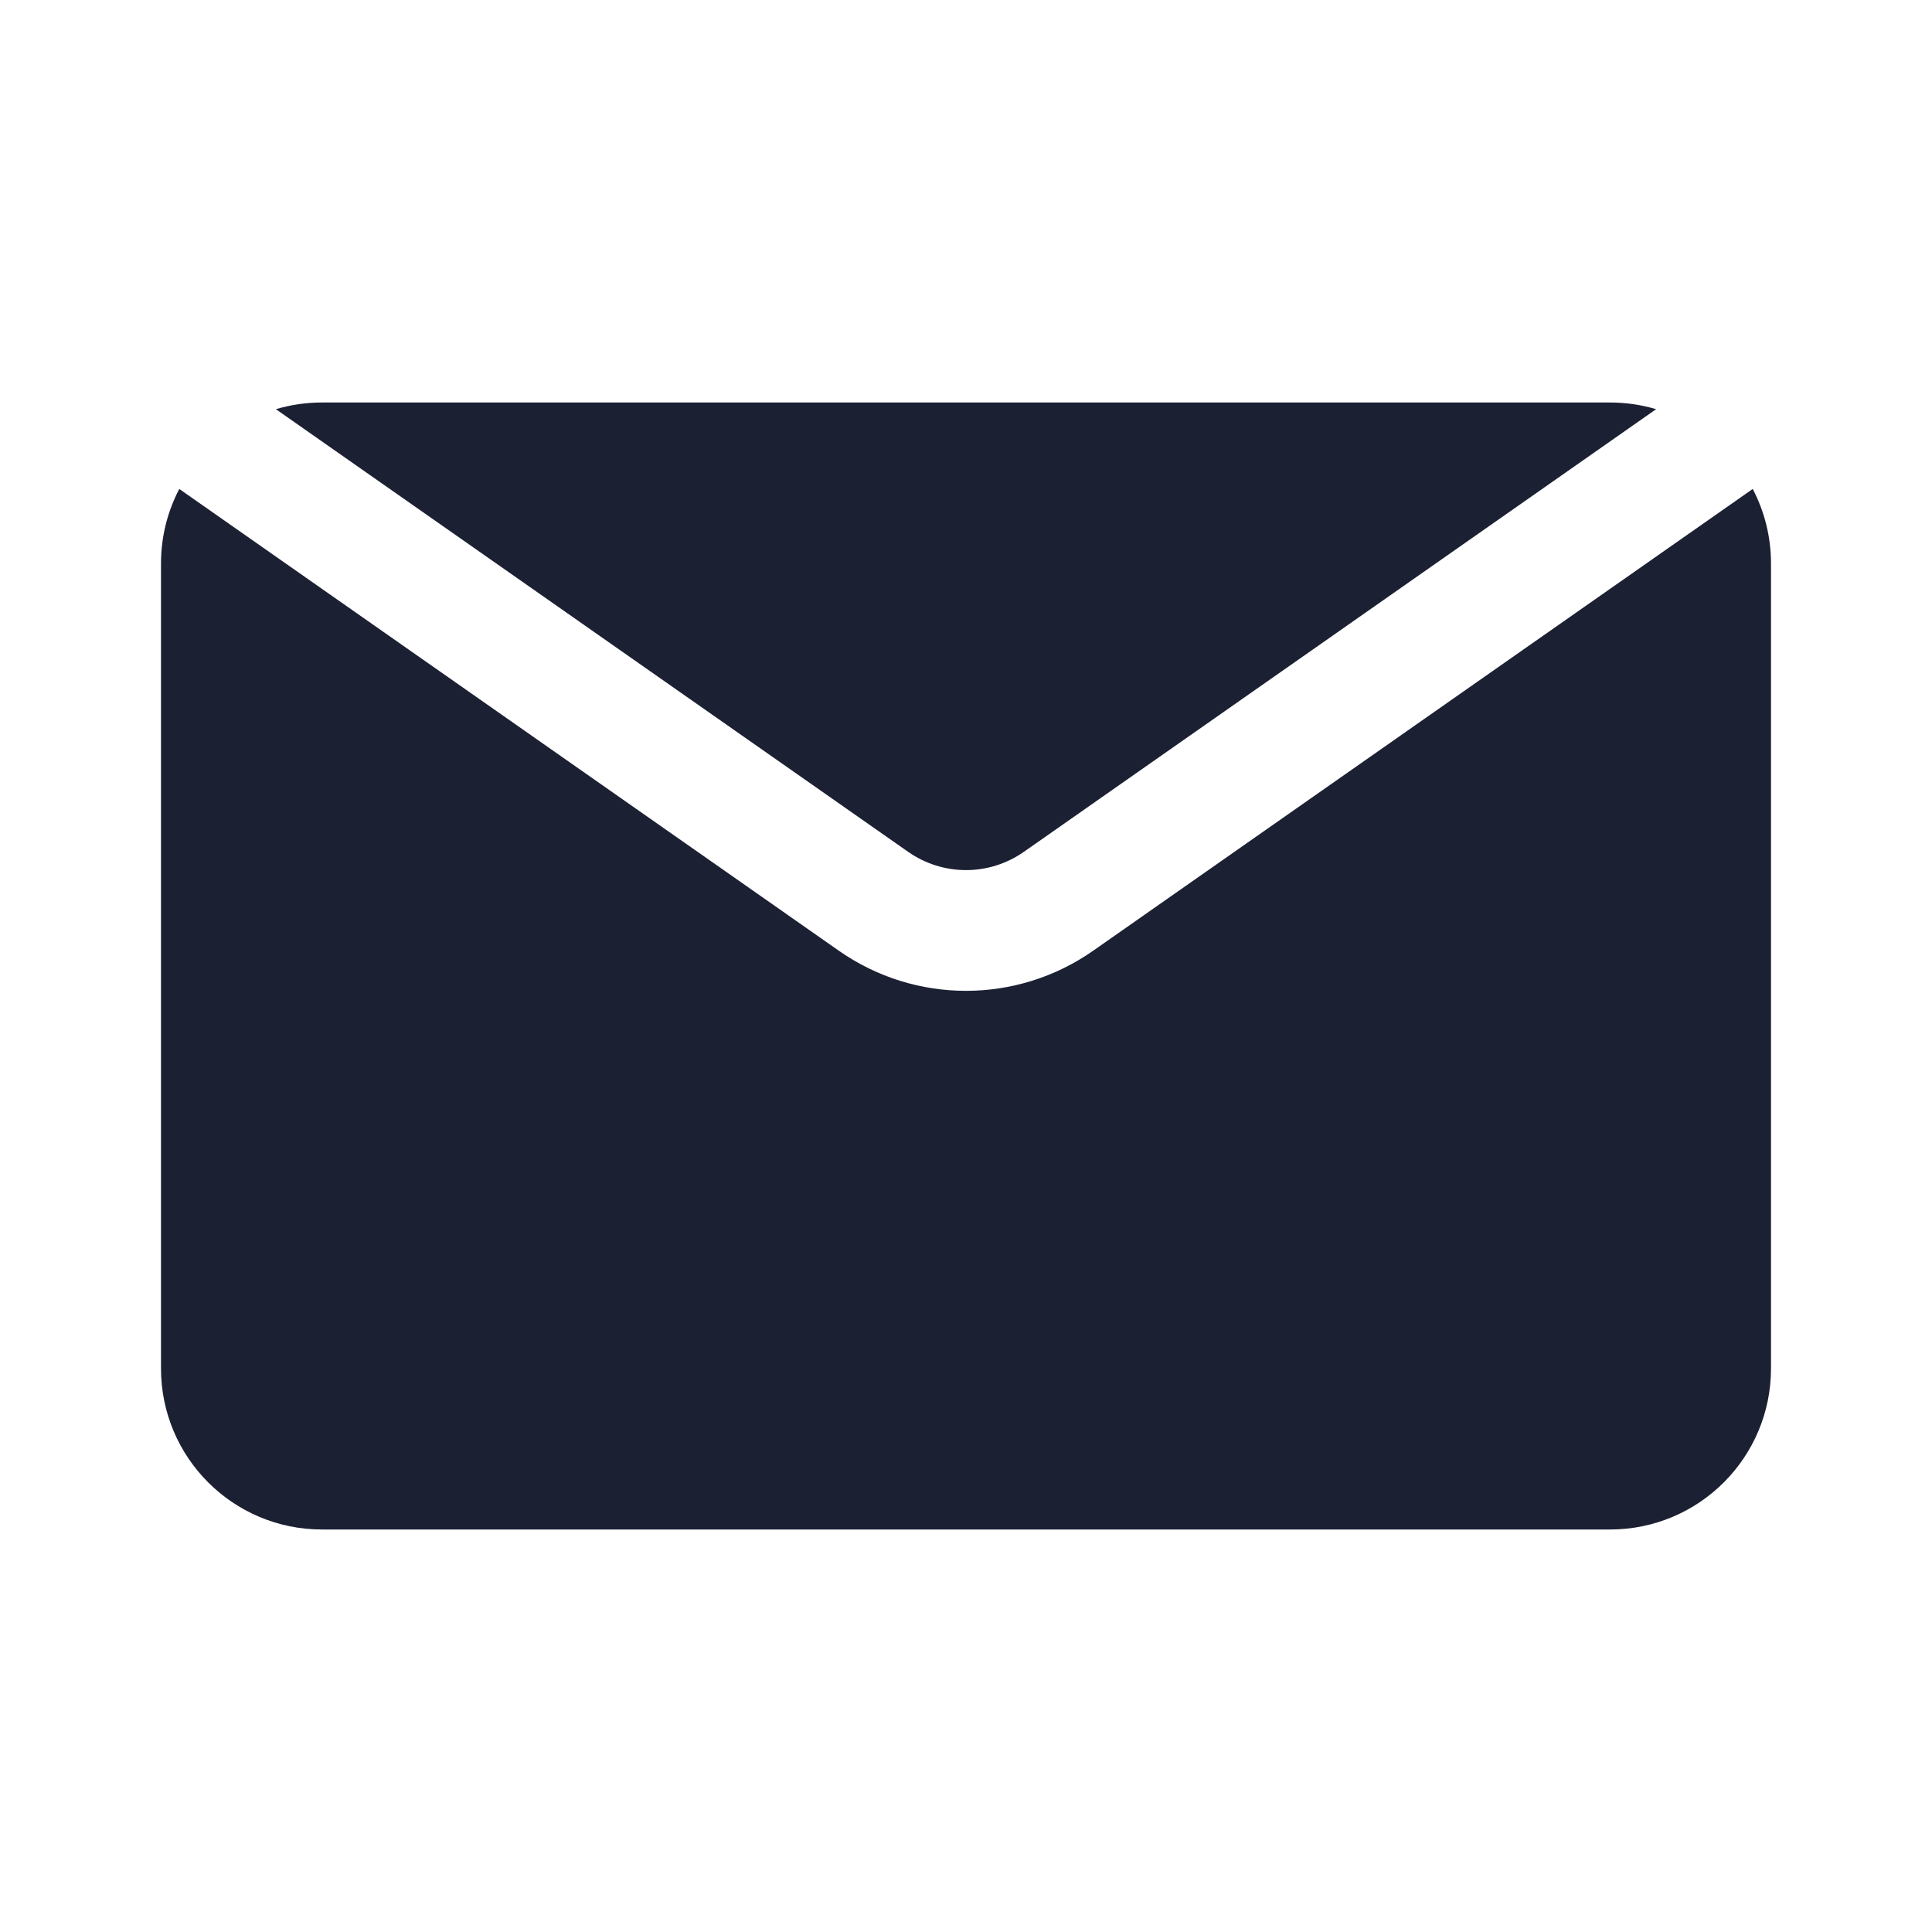<svg xmlns="http://www.w3.org/2000/svg" fill="#1C2033" width="52" height="52" viewBox="0 0 24 24"><path d="M2.227 6.074C2.082 6.351 2 6.666 2 7V17C2 18.105 2.895 19 4 19H20C21.105 19 22 18.105 22 17V7C22 6.666 21.918 6.351 21.773 6.074L13.577 11.812C12.63 12.474 11.37 12.474 10.423 11.812L2.227 6.074Z"></path><path d="M20.573 5.083C20.392 5.029 20.199 5 20 5H4C3.801 5 3.608 5.029 3.427 5.083L11.283 10.583C11.714 10.884 12.286 10.884 12.717 10.583L20.573 5.083Z"></path></svg>